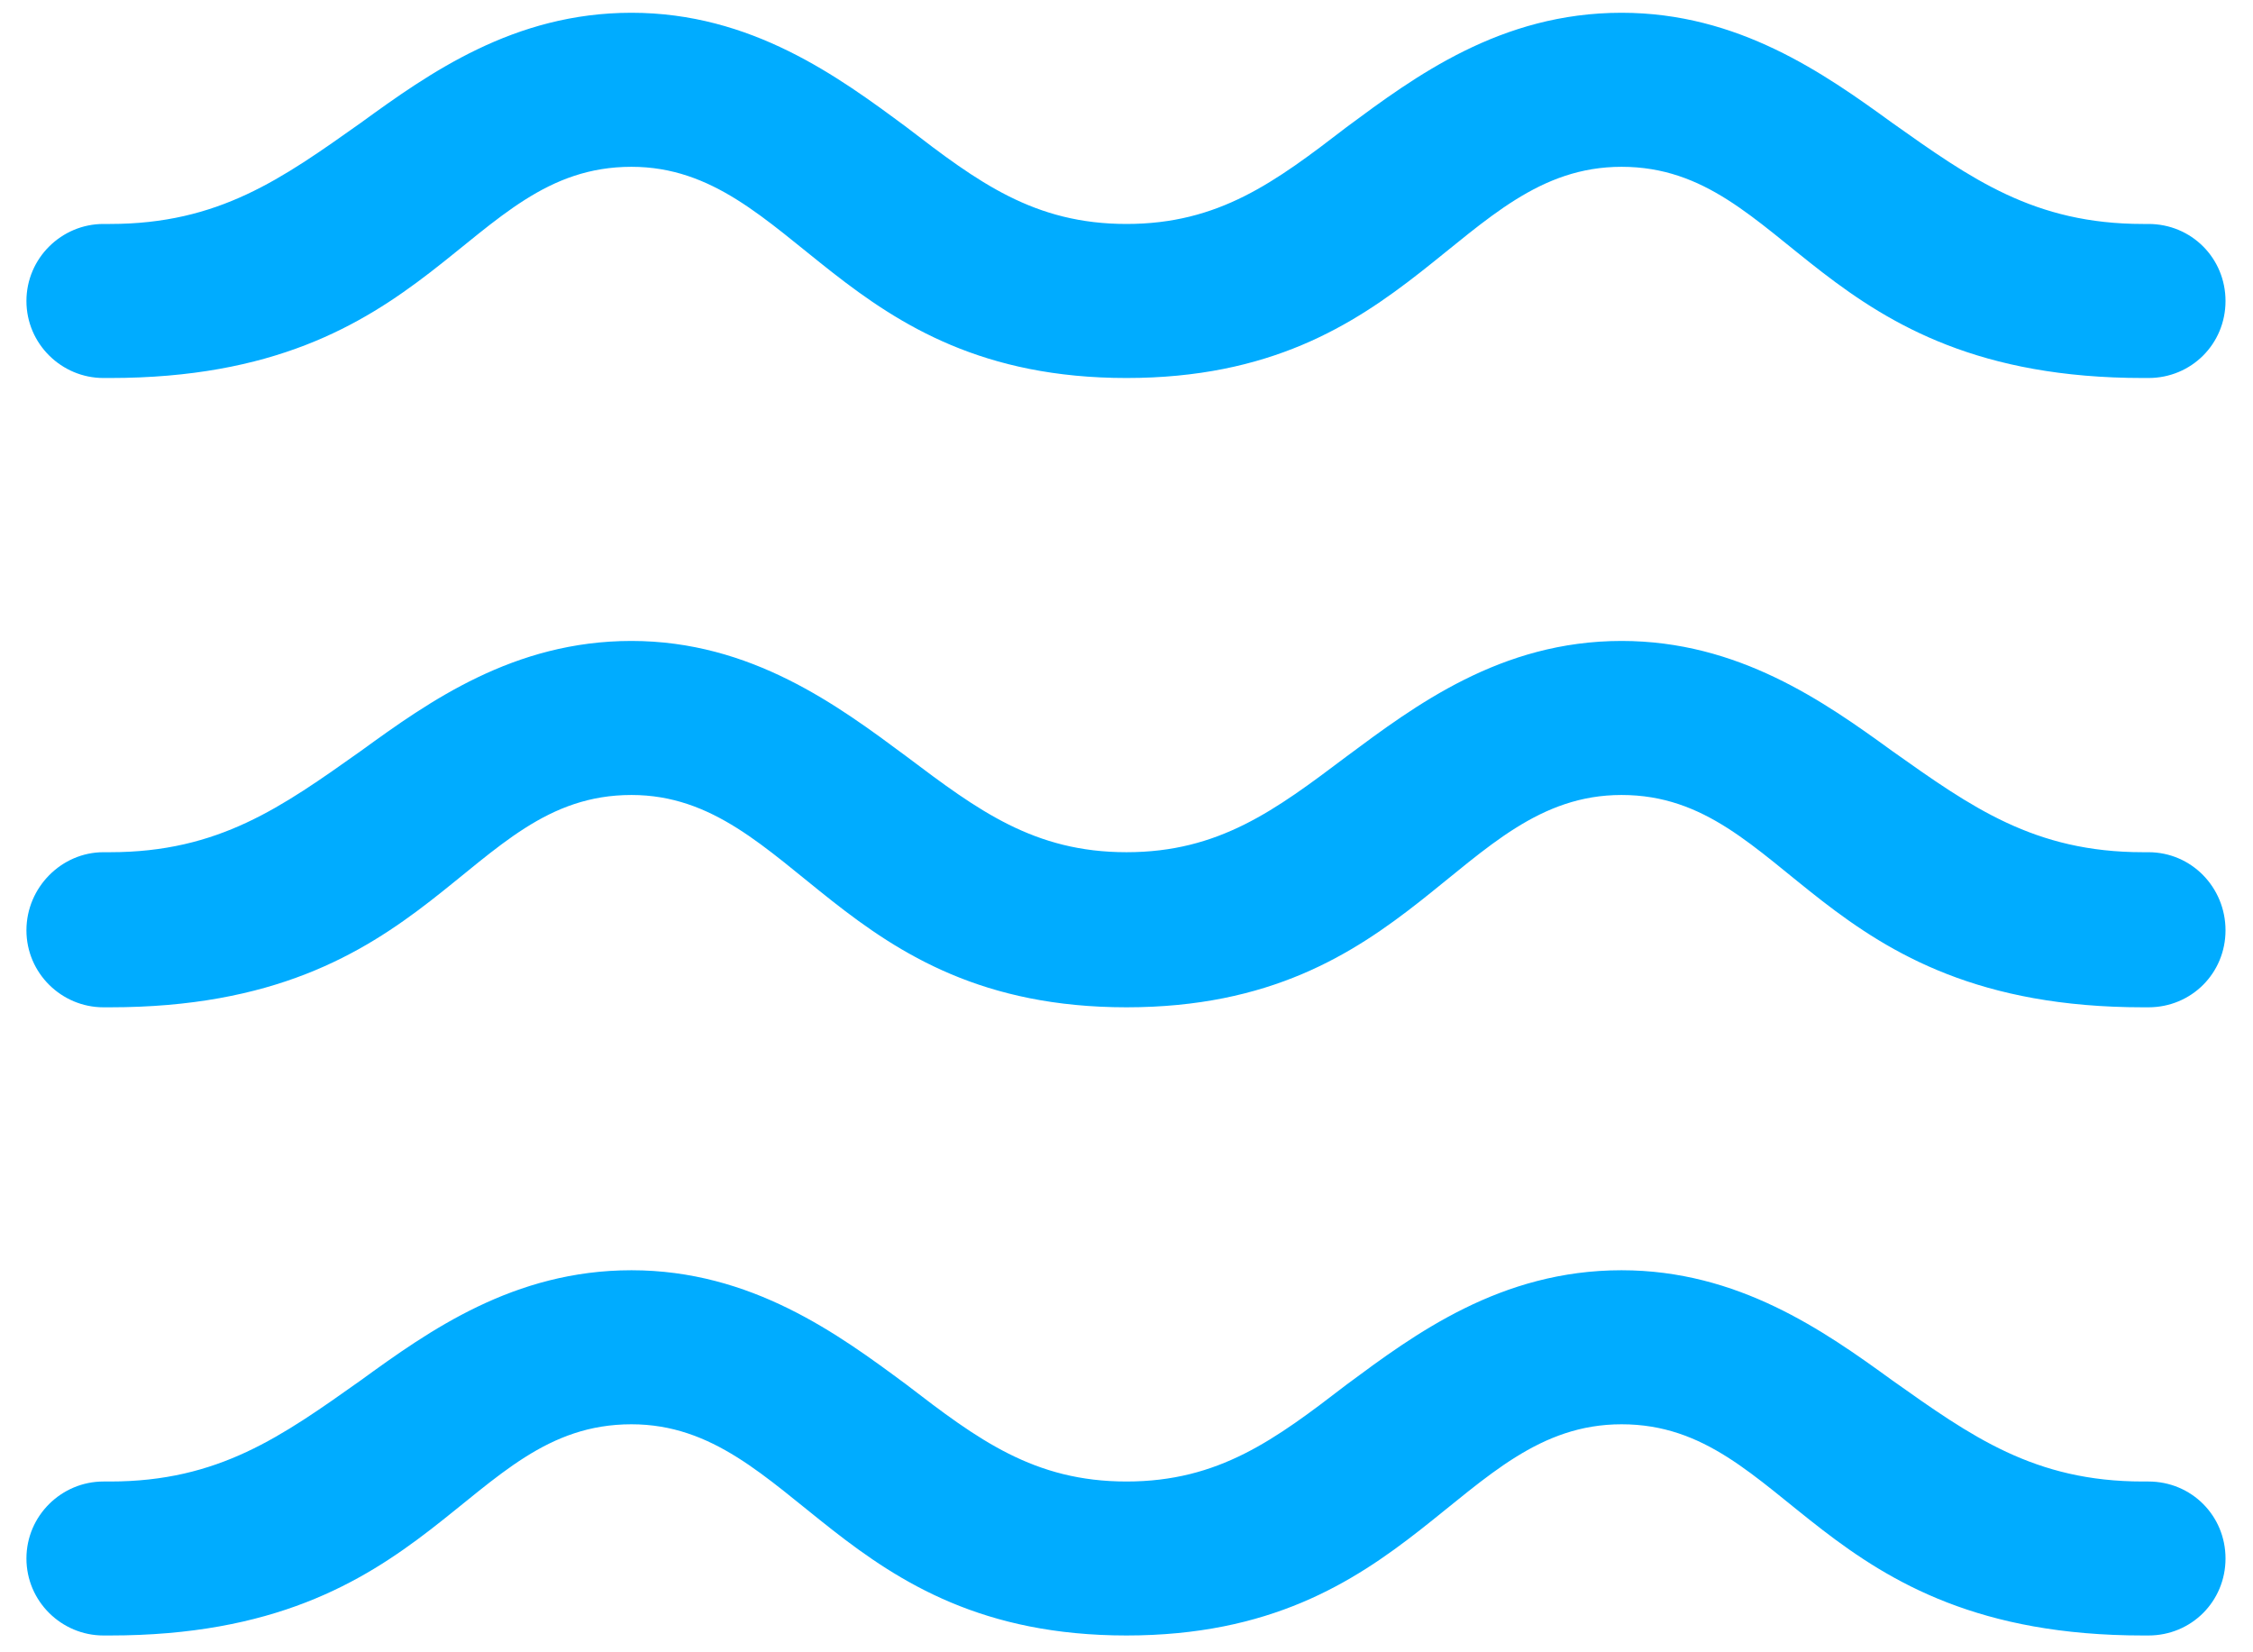 <svg width="30" height="22" viewBox="0 0 30 22" fill="none" xmlns="http://www.w3.org/2000/svg">
<path d="M15 5.033C11.177 5.033 10.576 2.221 8.408 2.221C6.167 2.221 5.815 5.033 1.465 5.033H1.377C0.82 5.033 0.352 4.579 0.352 4.008C0.352 3.437 0.82 2.982 1.377 2.982H1.465C2.915 2.982 3.75 2.382 4.805 1.635C5.713 0.976 6.841 0.17 8.408 0.17C10.005 0.17 11.162 1.02 12.07 1.693C13.023 2.426 13.77 2.982 15 2.982C16.23 2.982 16.977 2.426 17.93 1.693C18.838 1.02 19.98 0.17 21.592 0.17C23.145 0.17 24.287 0.976 25.195 1.635C26.25 2.382 27.085 2.982 28.535 2.982H28.608C29.18 2.982 29.634 3.437 29.634 4.008C29.634 4.579 29.18 5.033 28.608 5.033H28.535C24.185 5.033 23.818 2.221 21.592 2.221C19.409 2.221 18.823 5.033 15 5.033ZM15 13.412C11.177 13.412 10.576 10.585 8.408 10.585C6.167 10.585 5.815 13.412 1.465 13.412H1.377C0.82 13.412 0.352 12.958 0.352 12.387C0.352 11.815 0.82 11.347 1.377 11.347H1.465C2.915 11.347 3.75 10.746 4.805 9.999C5.713 9.34 6.841 8.534 8.408 8.534C10.005 8.534 11.162 9.398 12.07 10.072C13.023 10.79 13.77 11.347 15 11.347C16.23 11.347 16.977 10.79 17.93 10.072C18.838 9.398 19.98 8.534 21.592 8.534C23.145 8.534 24.287 9.34 25.195 9.999C26.25 10.746 27.085 11.347 28.535 11.347H28.608C29.18 11.347 29.634 11.815 29.634 12.387C29.634 12.958 29.18 13.412 28.608 13.412H28.535C24.185 13.412 23.818 10.585 21.592 10.585C19.409 10.585 18.823 13.412 15 13.412ZM15 21.776C11.177 21.776 10.576 18.964 8.408 18.964C6.167 18.964 5.815 21.776 1.465 21.776H1.377C0.82 21.776 0.352 21.322 0.352 20.751C0.352 20.18 0.82 19.726 1.377 19.726H1.465C2.915 19.726 3.75 19.125 4.805 18.378C5.713 17.719 6.841 16.913 8.408 16.913C10.005 16.913 11.162 17.763 12.07 18.436C13.023 19.169 13.77 19.726 15 19.726C16.23 19.726 16.977 19.169 17.93 18.436C18.838 17.763 19.98 16.913 21.592 16.913C23.145 16.913 24.287 17.719 25.195 18.378C26.25 19.125 27.085 19.726 28.535 19.726H28.608C29.18 19.726 29.634 20.18 29.634 20.751C29.634 21.322 29.18 21.776 28.608 21.776H28.535C24.185 21.776 23.818 18.964 21.592 18.964C19.409 18.964 18.823 21.776 15 21.776Z" fill="#00ACFF"/>
</svg>
